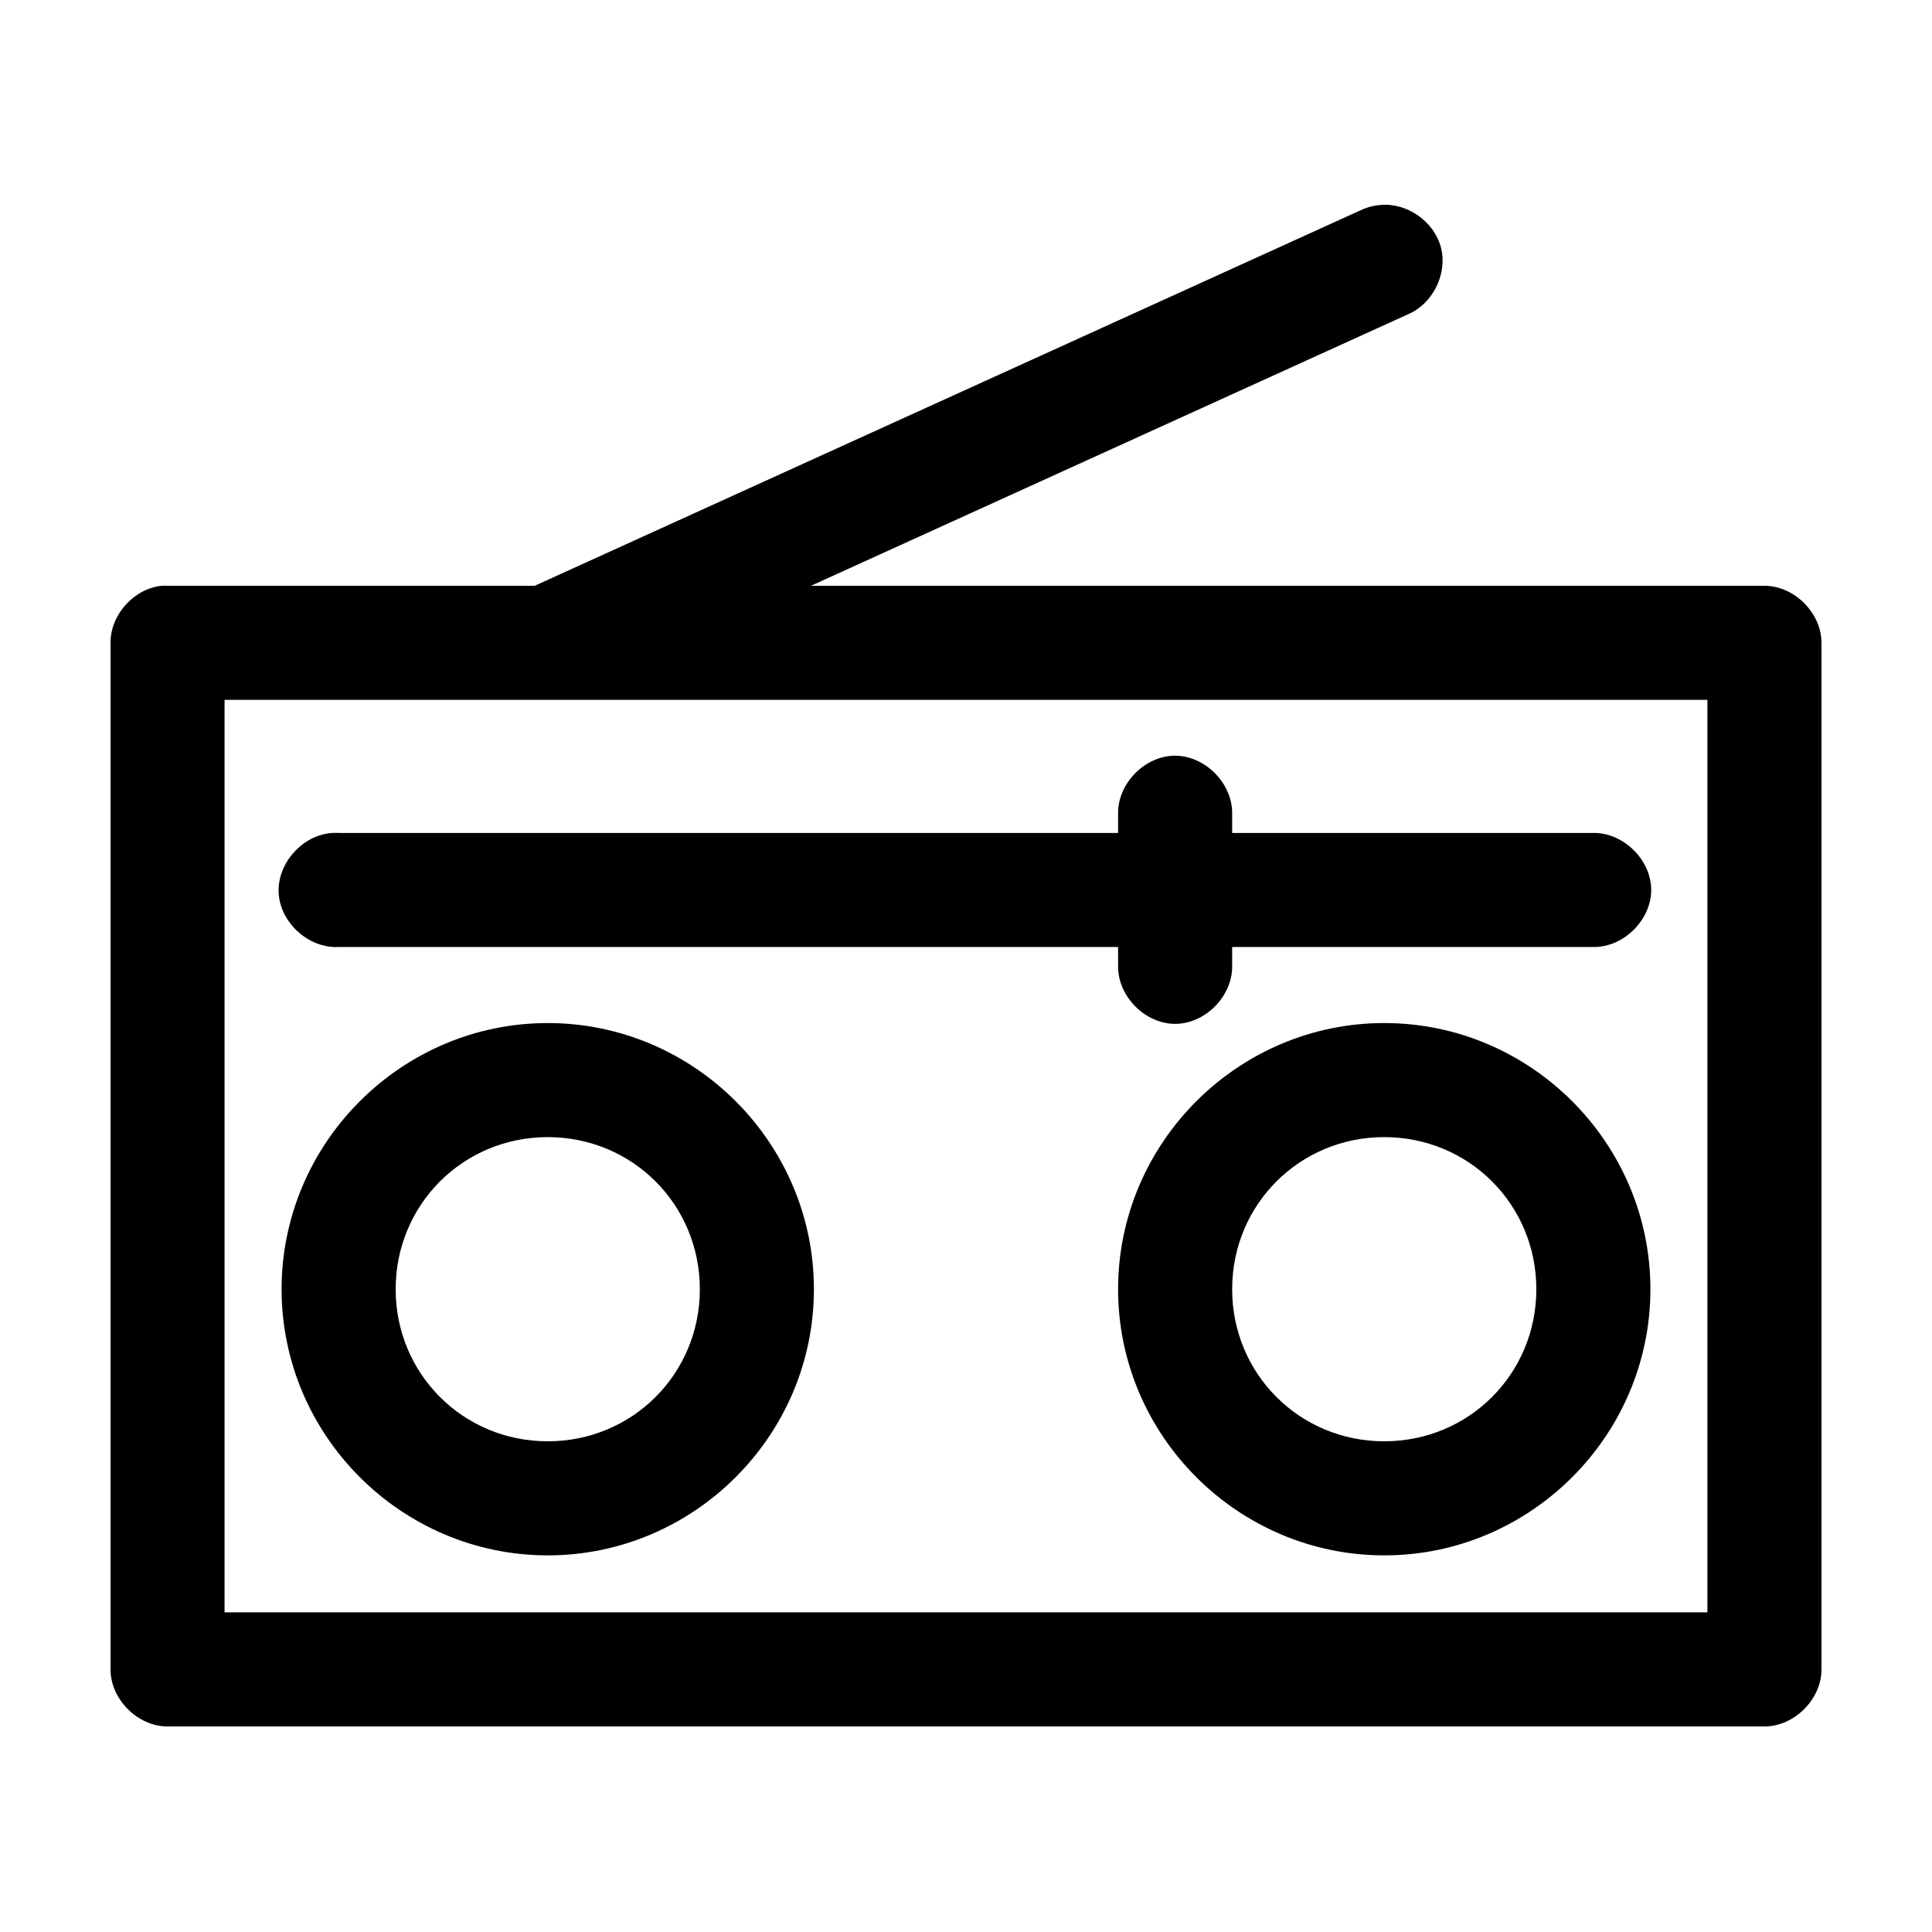 <?xml version="1.0" encoding="UTF-8"?>
<!-- Uploaded to: ICON Repo, www.iconrepo.com, Generator: ICON Repo Mixer Tools -->
<svg fill="#000000" width="800px" height="800px" version="1.1" viewBox="144 144 512 512" xmlns="http://www.w3.org/2000/svg">
 <path d="m509.89 198.32c-1.852 0.141-3.676 0.621-5.352 1.418l-218.84 99.504h-97.297c-0.523-0.027-1.051-0.027-1.574 0-7.375 0.77-13.578 7.699-13.539 15.113v272.06c0 7.914 7.199 15.113 15.113 15.113h423.2c7.914 0 15.113-7.199 15.113-15.113v-272.06c0-7.914-7.199-15.113-15.113-15.113h-252.69l158.23-71.953c6.559-2.785 10.48-10.668 8.754-17.578-1.727-6.91-8.898-12.016-15.996-11.391zm-306.38 131.15h392.97v241.83h-392.97zm251.75 14.801c-7.965 0.082-15.121 7.461-14.953 15.43v5.039h-206.56c-0.523-0.027-1.051-0.027-1.574 0-7.914 0.41-14.742 7.988-14.328 15.902 0.41 7.91 7.988 14.738 15.902 14.324h206.56v5.039c-0.113 7.984 7.129 15.328 15.113 15.328s15.227-7.344 15.113-15.328v-5.039h95.723c7.984 0.113 15.328-7.129 15.328-15.113s-7.344-15.227-15.328-15.113h-95.723v-5.039c0.168-8.07-7.199-15.516-15.273-15.43zm-166.1 70.848c-38.777 0-70.535 31.758-70.535 70.535 0 38.773 31.758 70.535 70.535 70.535s70.535-31.758 70.535-70.535c0-38.777-31.758-70.535-70.535-70.535zm221.68 0c-38.777 0-70.535 31.758-70.535 70.535 0 38.773 31.758 70.535 70.535 70.535 38.777 0 70.535-31.758 70.535-70.535 0-38.777-31.758-70.535-70.535-70.535zm-221.68 30.23c22.438 0 40.305 17.867 40.305 40.305s-17.867 40.305-40.305 40.305-40.305-17.867-40.305-40.305 17.867-40.305 40.305-40.305zm221.68 0c22.438 0 40.305 17.867 40.305 40.305s-17.867 40.305-40.305 40.305-40.305-17.867-40.305-40.305 17.867-40.305 40.305-40.305z"/>
</svg>